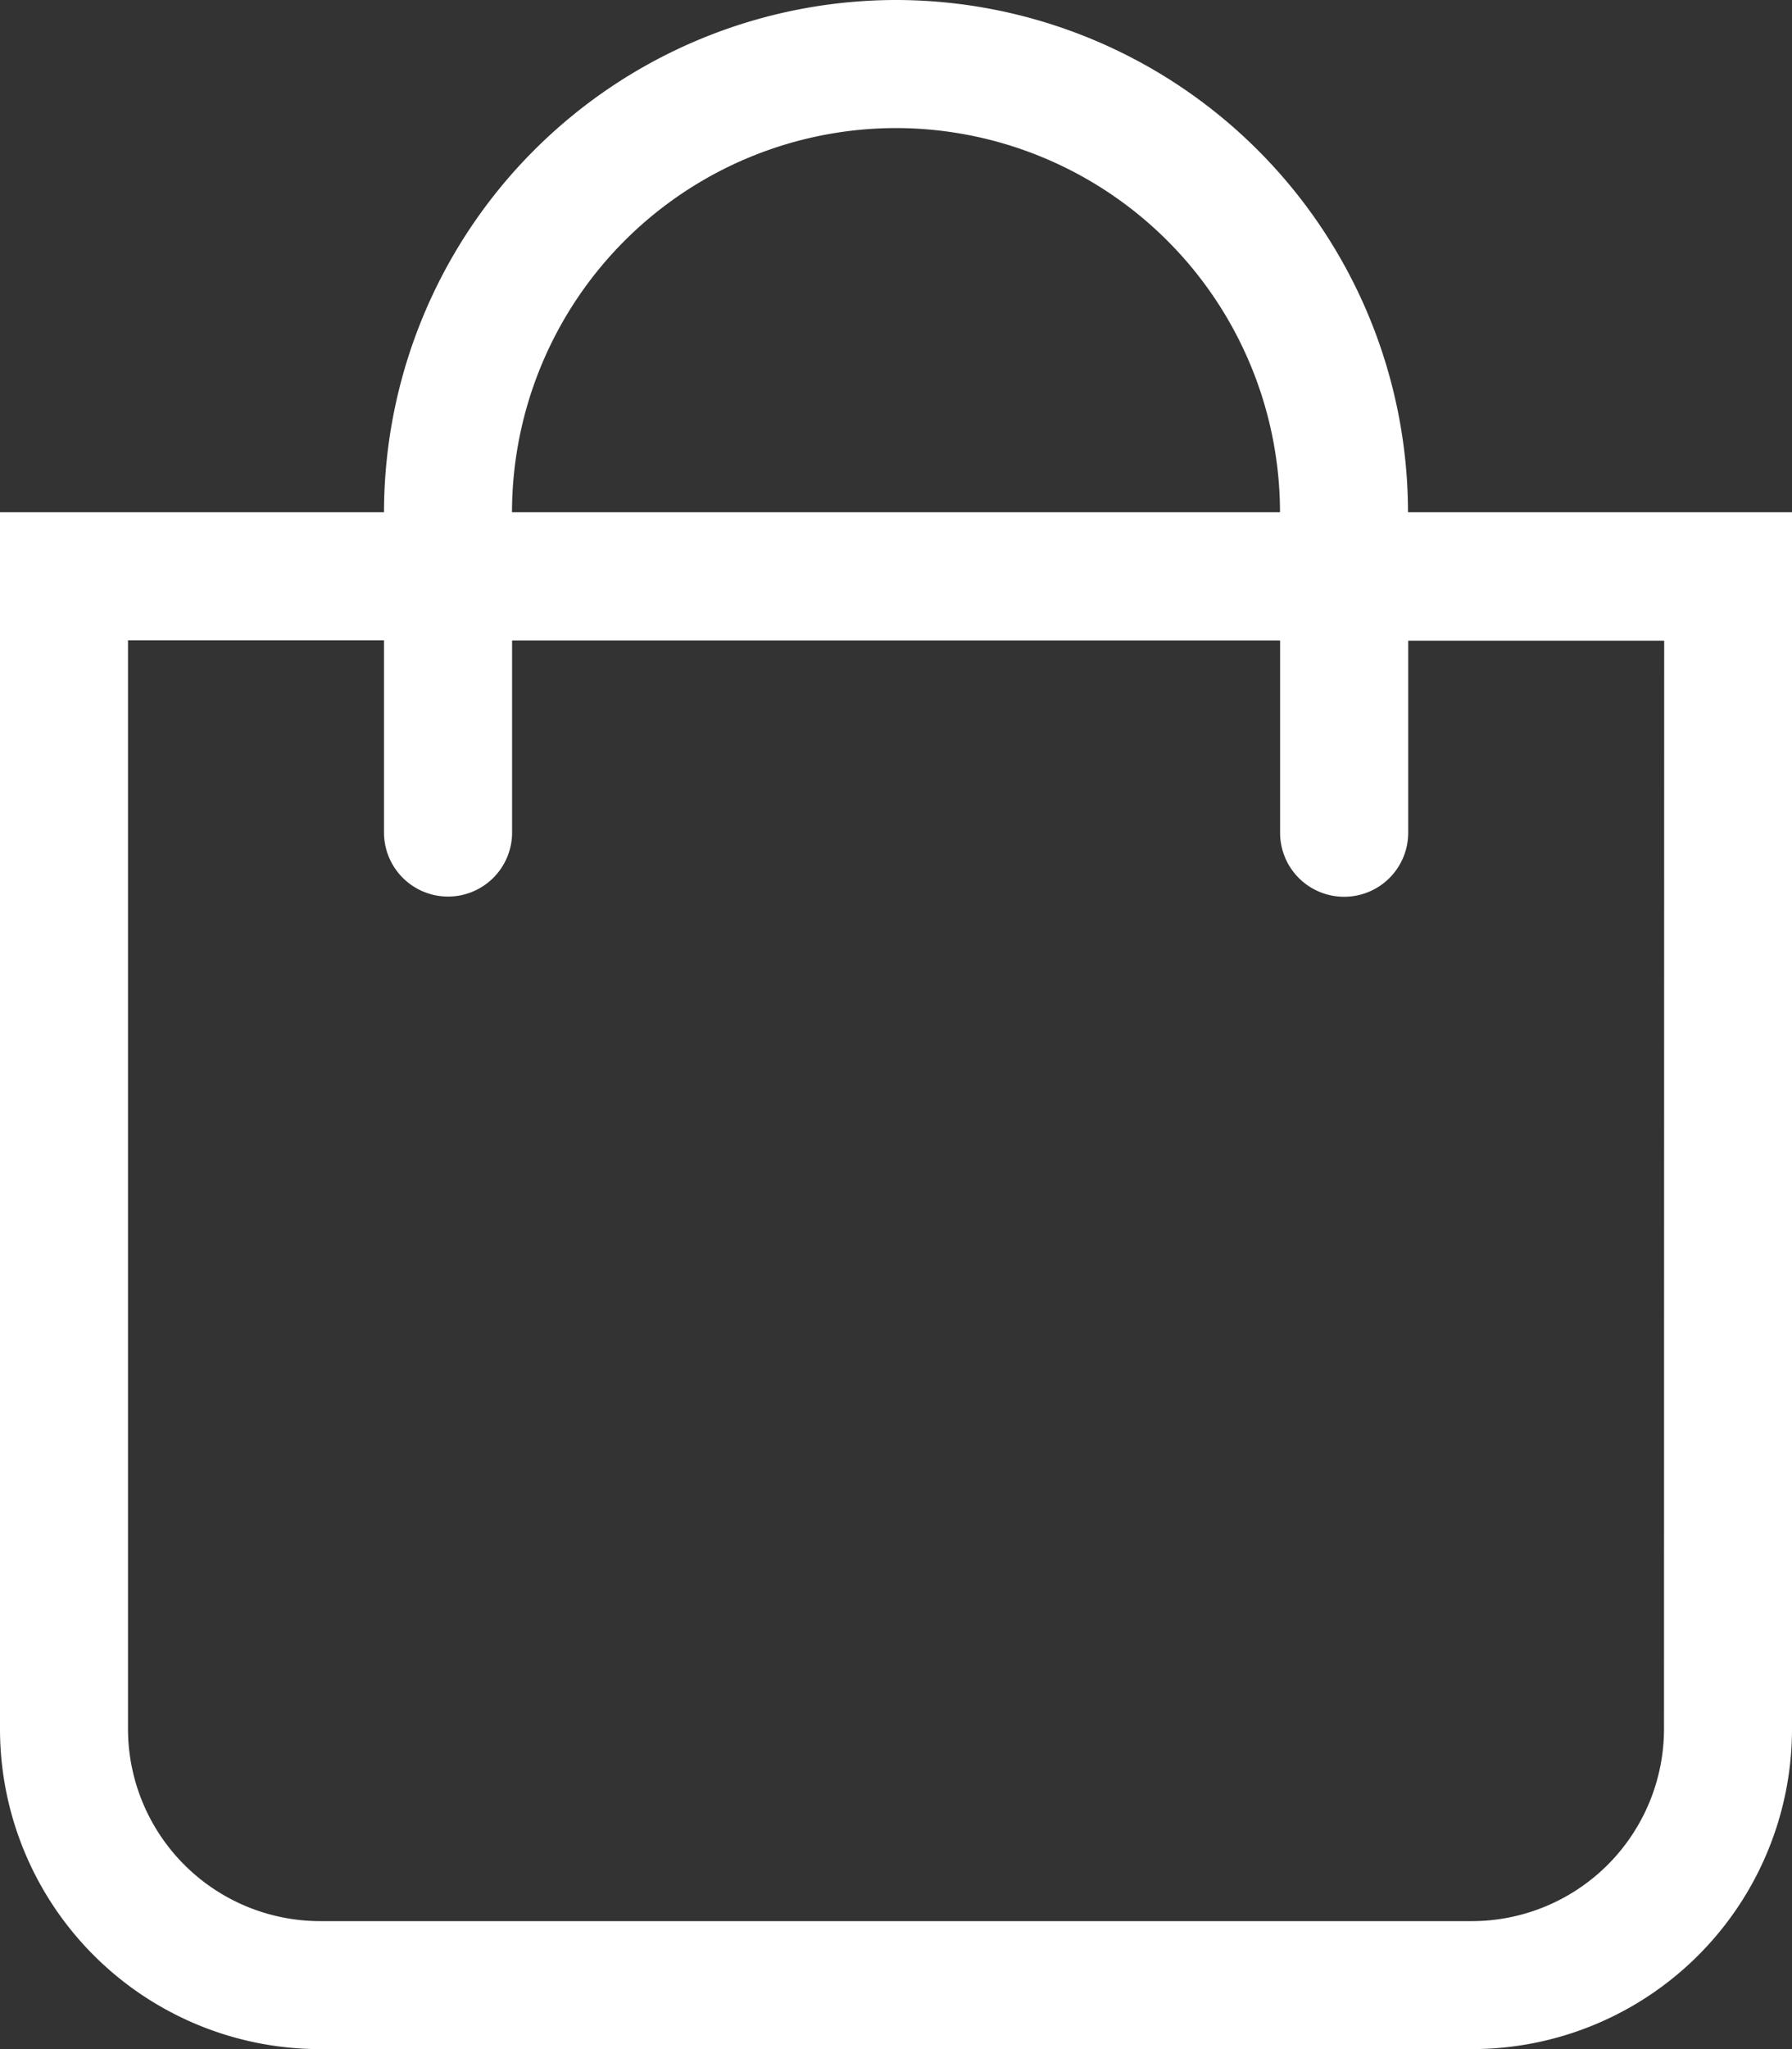 <svg xmlns="http://www.w3.org/2000/svg" width="19.25" height="22" viewBox="0 0 19.25 22">
  <rect x="0" y="0" width="19.25" height="22" fill="#333333" stroke="none"/>
  <path id="icon-cart-white" d="M15.125-13.75a5.506,5.506,0,0,0-5.5-5.5,5.506,5.506,0,0,0-5.5,5.5H0V-.687A3.438,3.438,0,0,0,3.438,2.75H15.813A3.438,3.438,0,0,0,19.25-.687V-13.75Zm-5.5-4.125A4.13,4.13,0,0,1,13.75-13.75H5.5A4.13,4.13,0,0,1,9.625-17.875ZM17.875-.687a2.065,2.065,0,0,1-2.062,2.063H3.438A2.065,2.065,0,0,1,1.375-.687V-12.375h2.75v2.063a.688.688,0,0,0,.688.688.688.688,0,0,0,.688-.687v-2.062h8.25v2.063a.687.687,0,0,0,.688.688.687.687,0,0,0,.688-.687v-2.062h2.75Z" transform="translate(0 19.25)" fill="#fff"/>
</svg>
